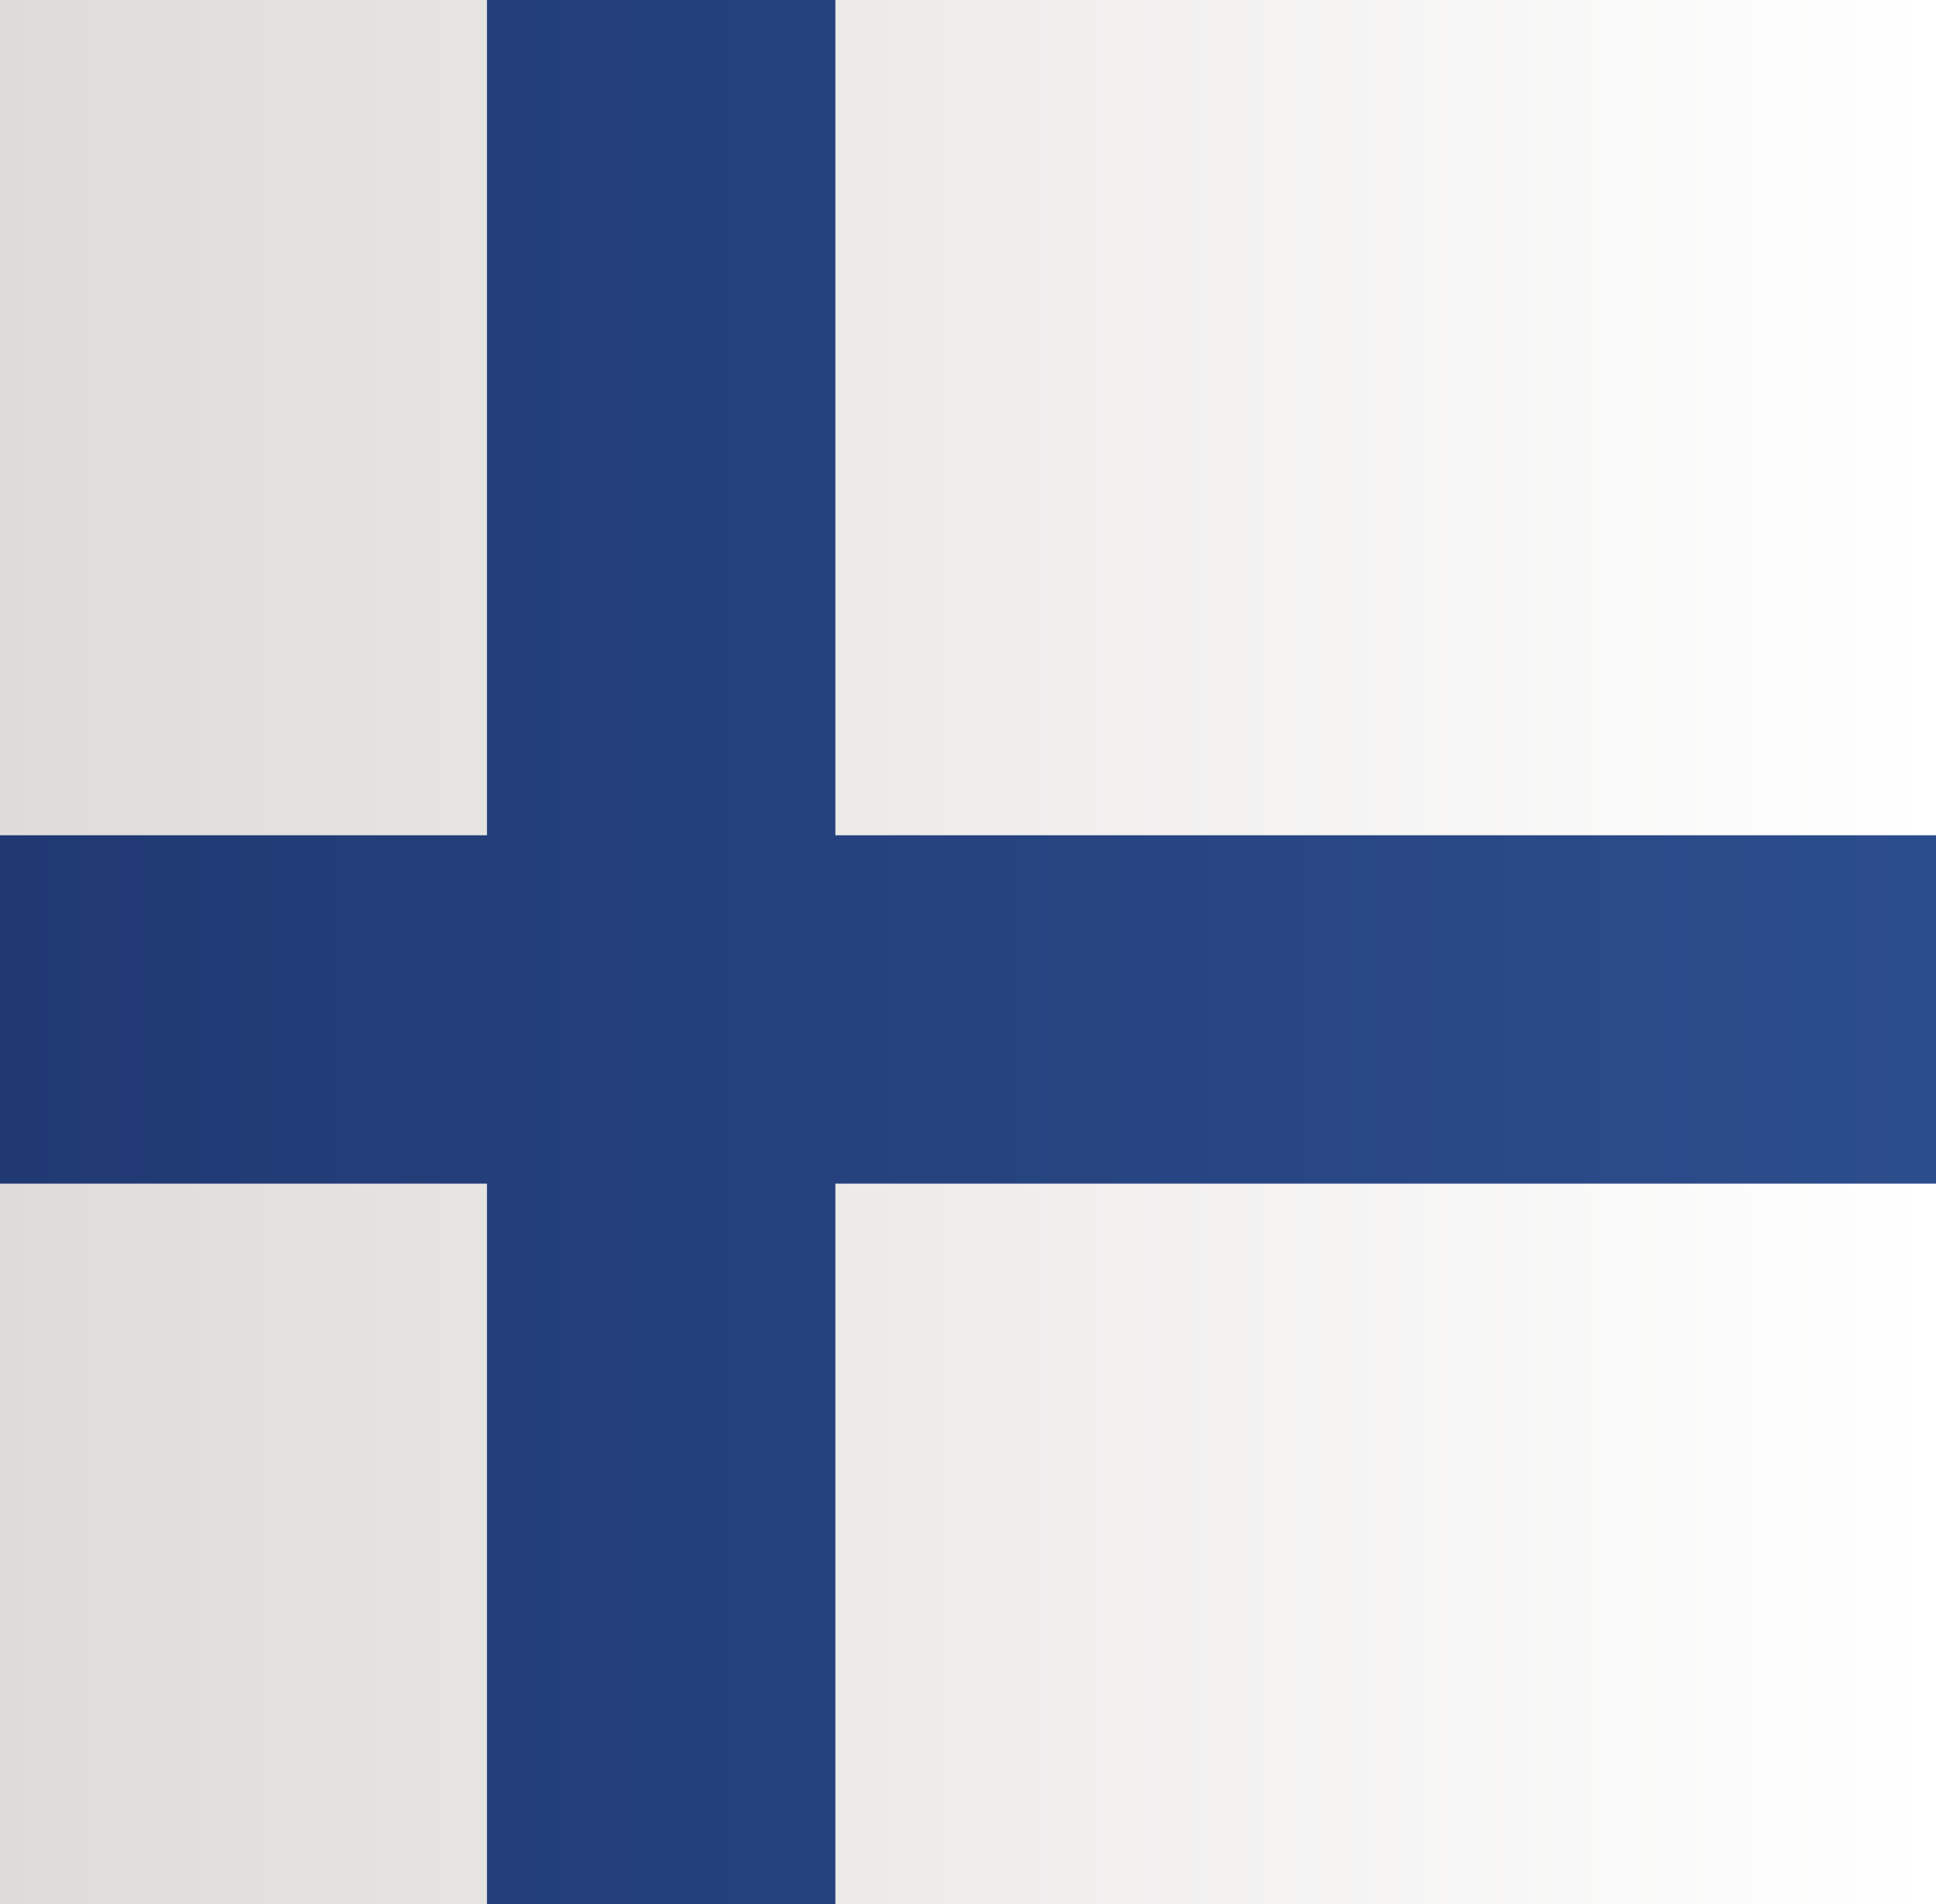 <!-- Generator: Adobe Illustrator 18.0.0, SVG Export Plug-In  -->
<svg version="1.1"
	 xmlns="http://www.w3.org/2000/svg" xmlns:xlink="http://www.w3.org/1999/xlink" xmlns:a="http://ns.adobe.com/AdobeSVGViewerExtensions/3.0/"
	 x="0px" y="0px" width="48.9px" height="48.1px" viewBox="0 0 48.9 48.1" enable-background="new 0 0 48.9 48.1"
	 xml:space="preserve">
<rect x="0" y="0" width="48.9" height="48.1" fill="#808080" stroke="none"/>
<defs>
</defs>
<g id="Drapeau_1_">
	
		<linearGradient id="SVGID_1_" gradientUnits="userSpaceOnUse" x1="132.463" y1="24.063" x2="181.351" y2="24.063" gradientTransform="matrix(-1 0 0 1 181.352 0)">
		<stop  offset="0" style="stop-color:#FFFFFF"/>
		<stop  offset="1" style="stop-color:#DEDBD9"/>
	</linearGradient>
	<rect x="0" y="0" fill="url(#SVGID_1_)" width="48.9" height="48.1"/>
	<linearGradient id="SVGID_2_" gradientUnits="userSpaceOnUse" x1="48.888" y1="24.063" x2="-2.673914e-10" y2="24.063">
		<stop  offset="0" style="stop-color:#2C4D8C"/>
		<stop  offset="1" style="stop-color:#203973"/>
	</linearGradient>
	<polygon fill="url(#SVGID_2_)" points="48.9,21.1 21.1,21.1 21.1,0 12.3,0 12.3,21.1 0,21.1 0,29.9 12.3,29.9 12.3,48.1 21.1,48.1 
		21.1,29.9 48.9,29.9 	"/>
</g>
</svg>